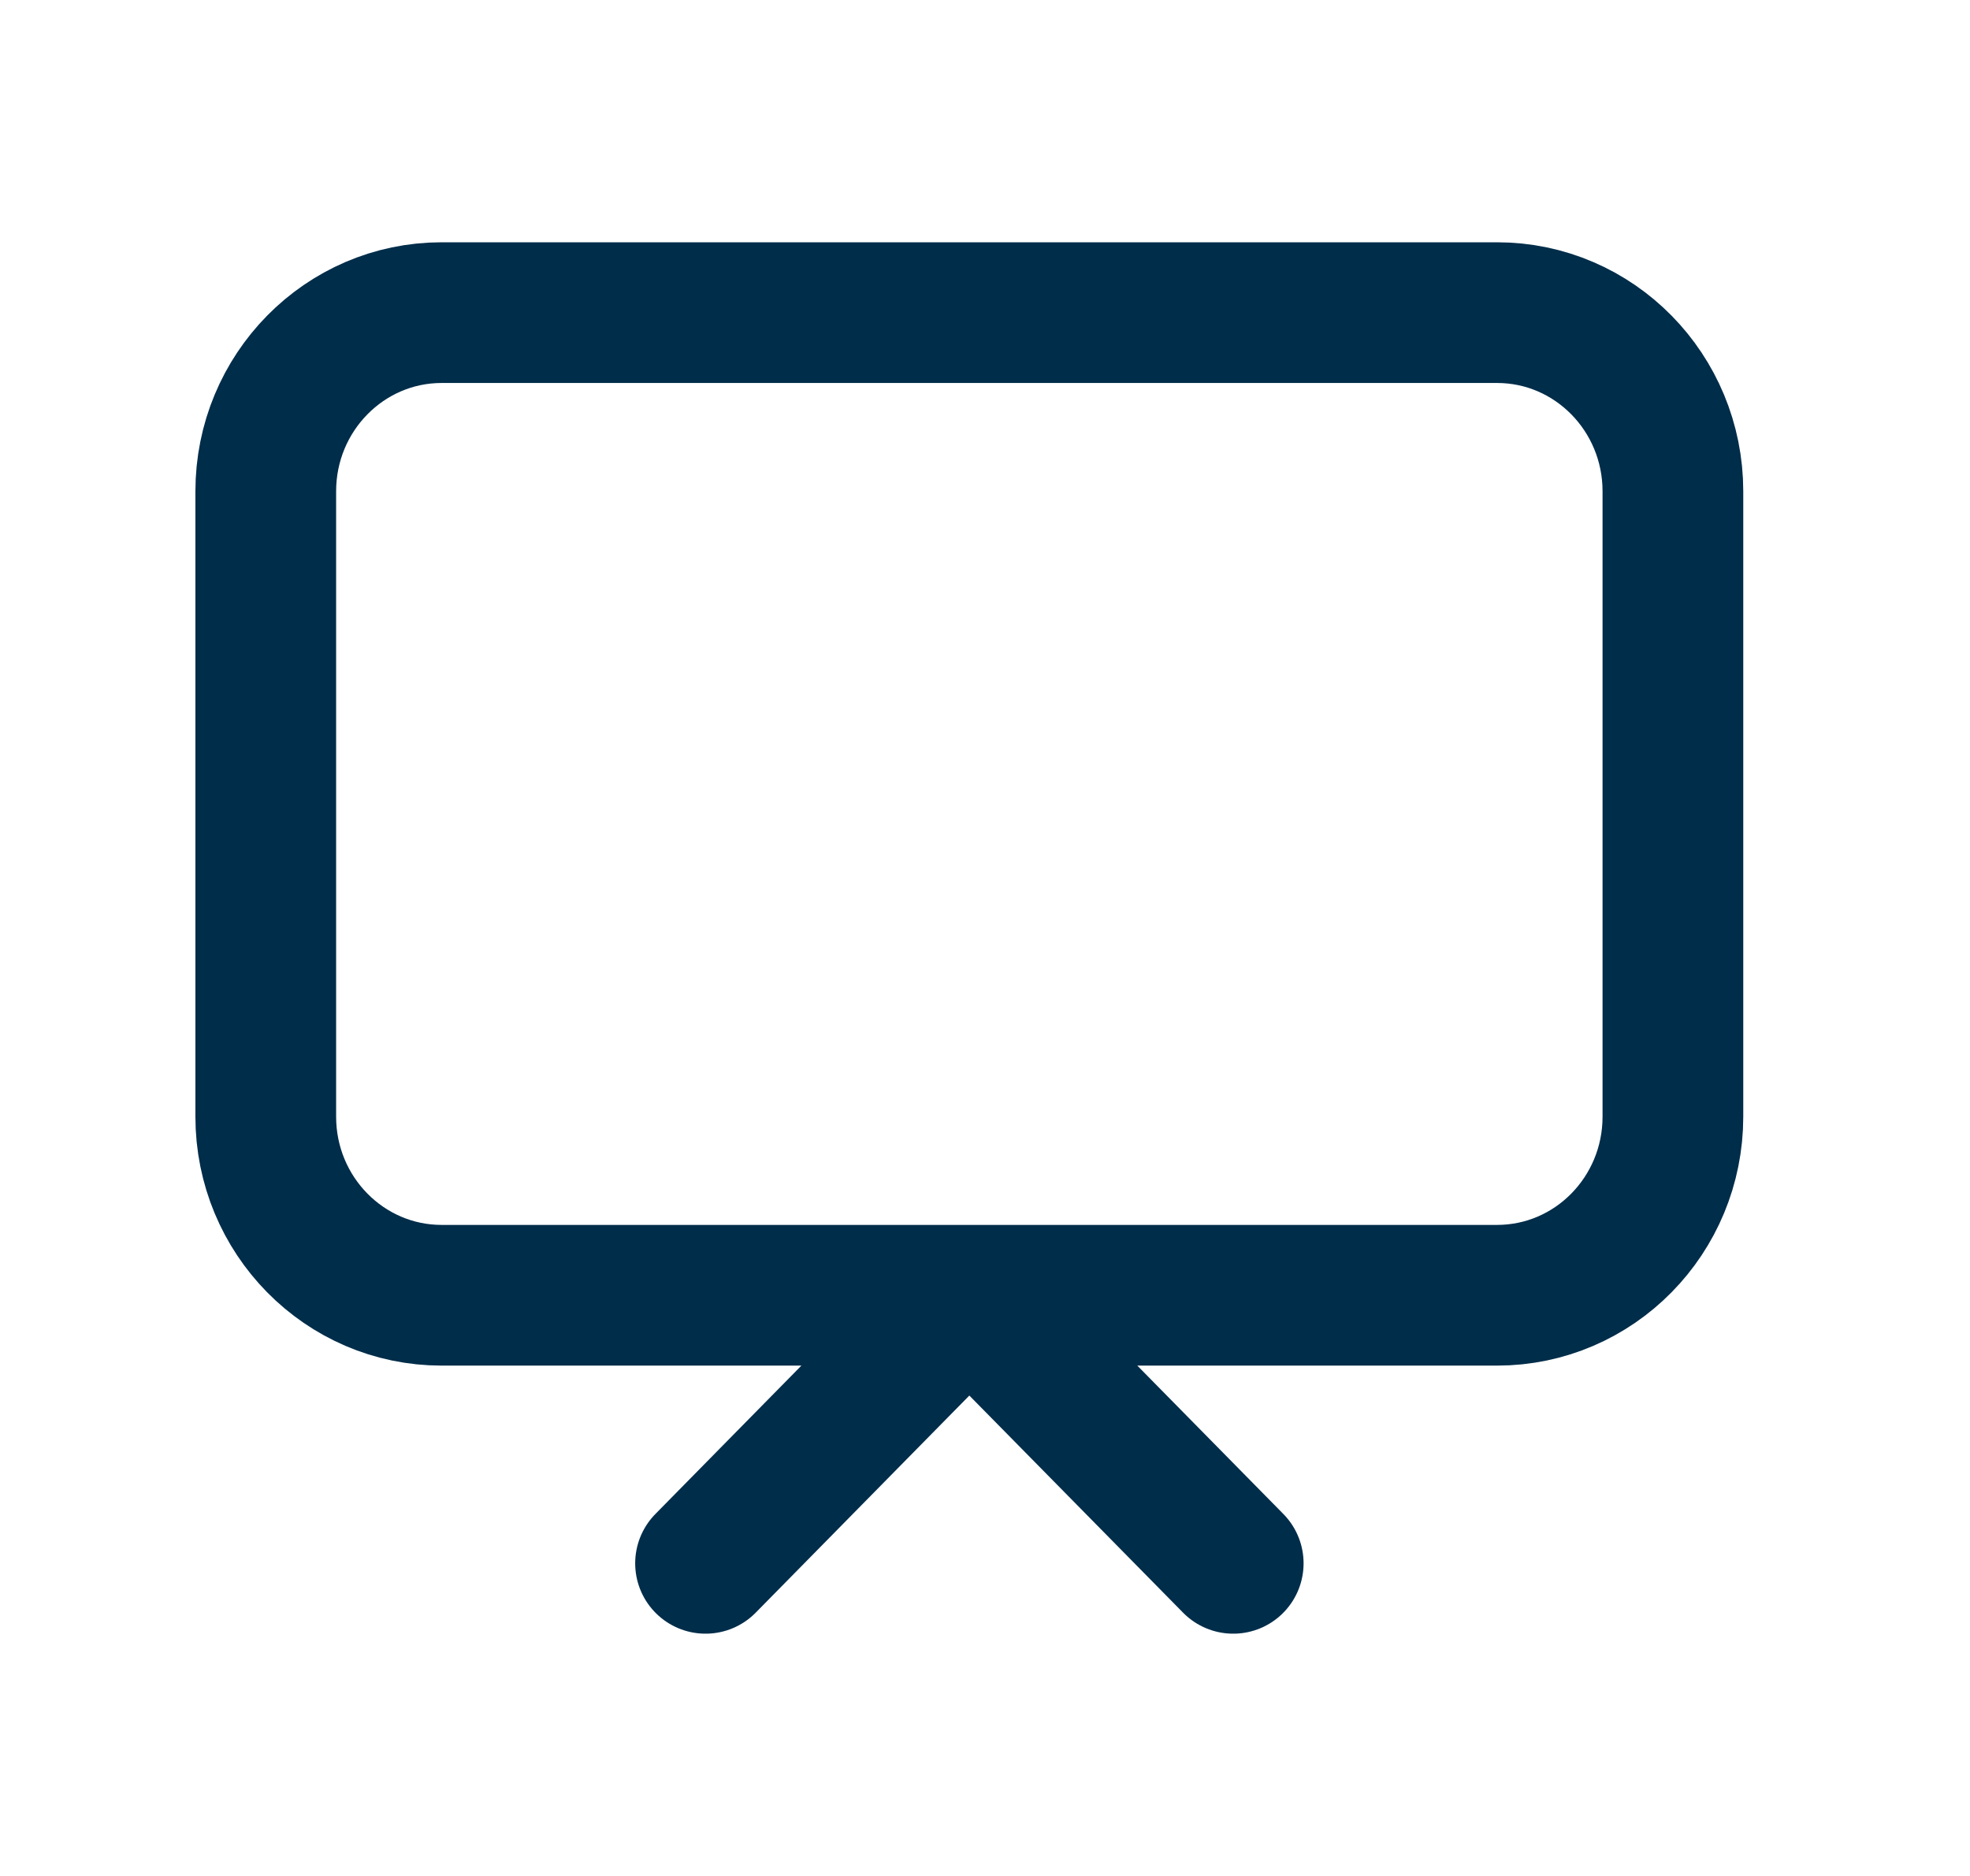 <svg width="21" height="20" viewBox="0 0 21 20" fill="none" xmlns="http://www.w3.org/2000/svg">
<path d="M7.521 16.667L10.333 13.809L13.146 16.667M4.708 13.809H15.958C16.994 13.809 17.833 12.957 17.833 11.905V5.238C17.833 4.186 16.994 3.333 15.958 3.333H4.708C3.673 3.333 2.833 4.186 2.833 5.238V11.905C2.833 12.957 3.673 13.809 4.708 13.809Z" stroke="#002D4A" stroke-width="1.5" stroke-linecap="round" stroke-linejoin="round"/>
</svg>
